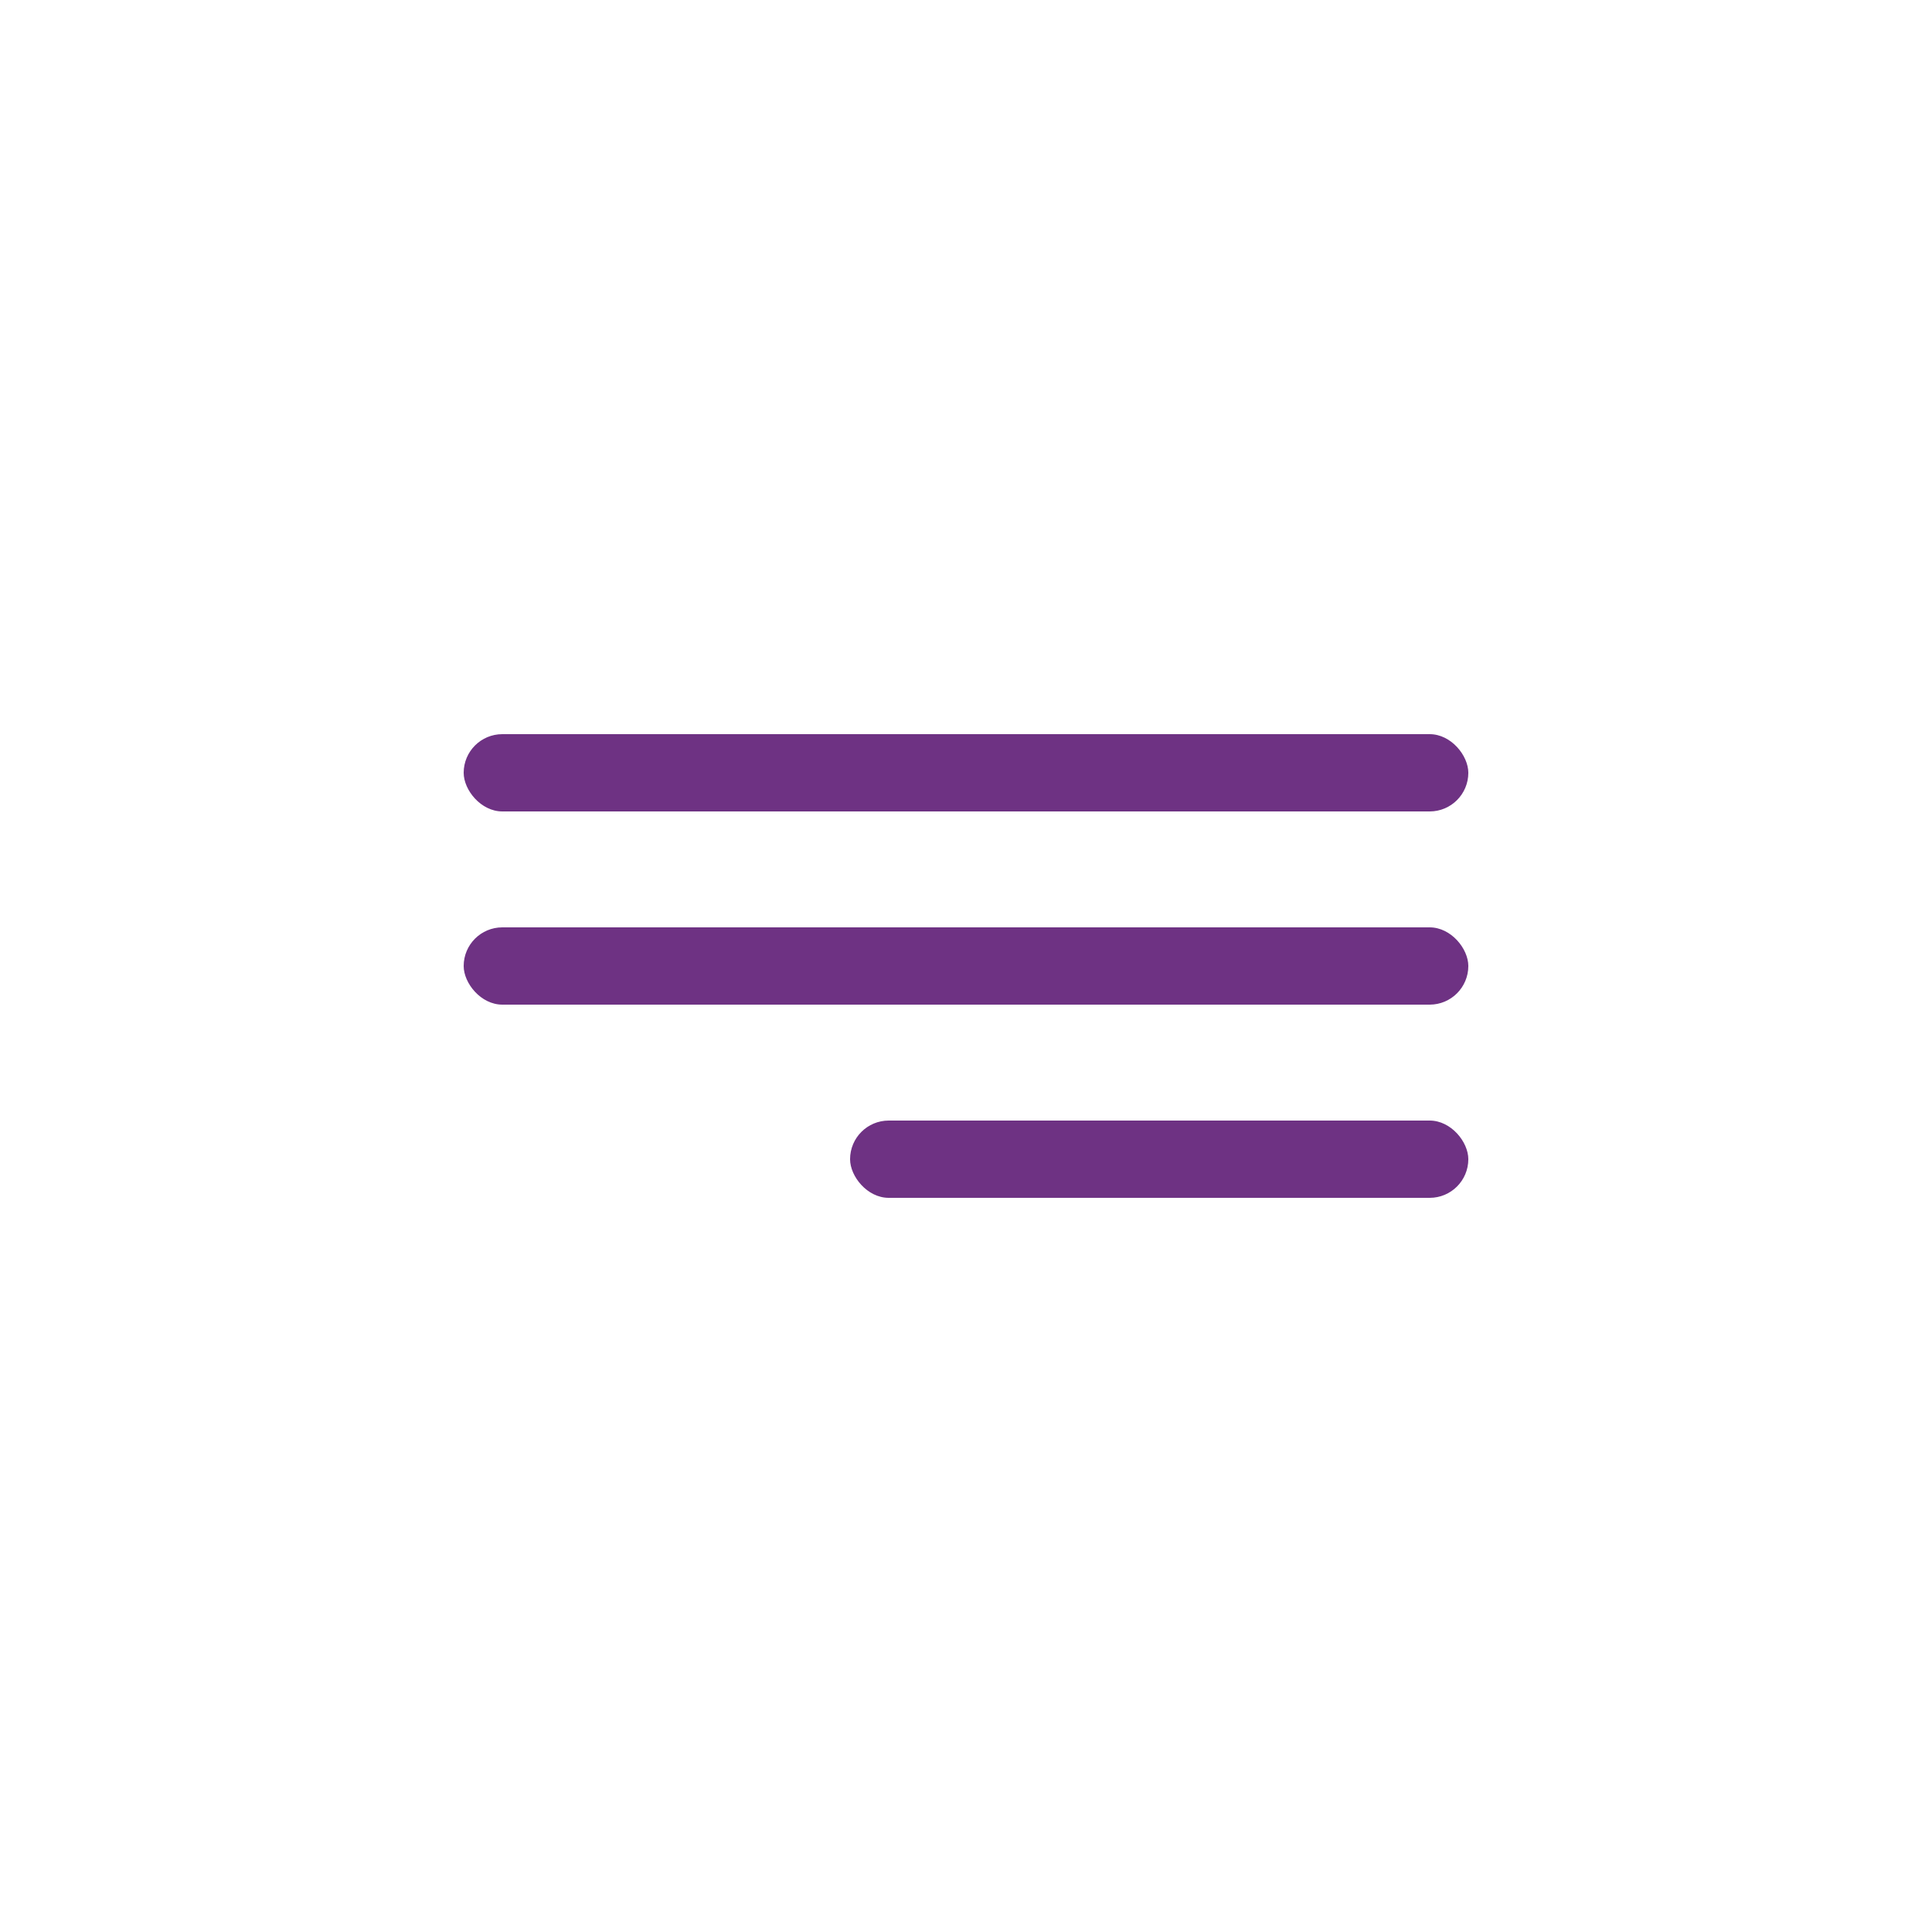 <?xml version="1.0" encoding="UTF-8"?> <svg xmlns="http://www.w3.org/2000/svg" width="50" height="50" viewBox="0 0 50 50" fill="none"> <rect x="12" y="19" width="26" height="2" rx="1" fill="#6E3283"></rect> <rect x="12" y="24" width="26" height="2" rx="1" fill="#6E3283"></rect> <rect x="22" y="29" width="16" height="2" rx="1" fill="#6E3283"></rect> </svg> 